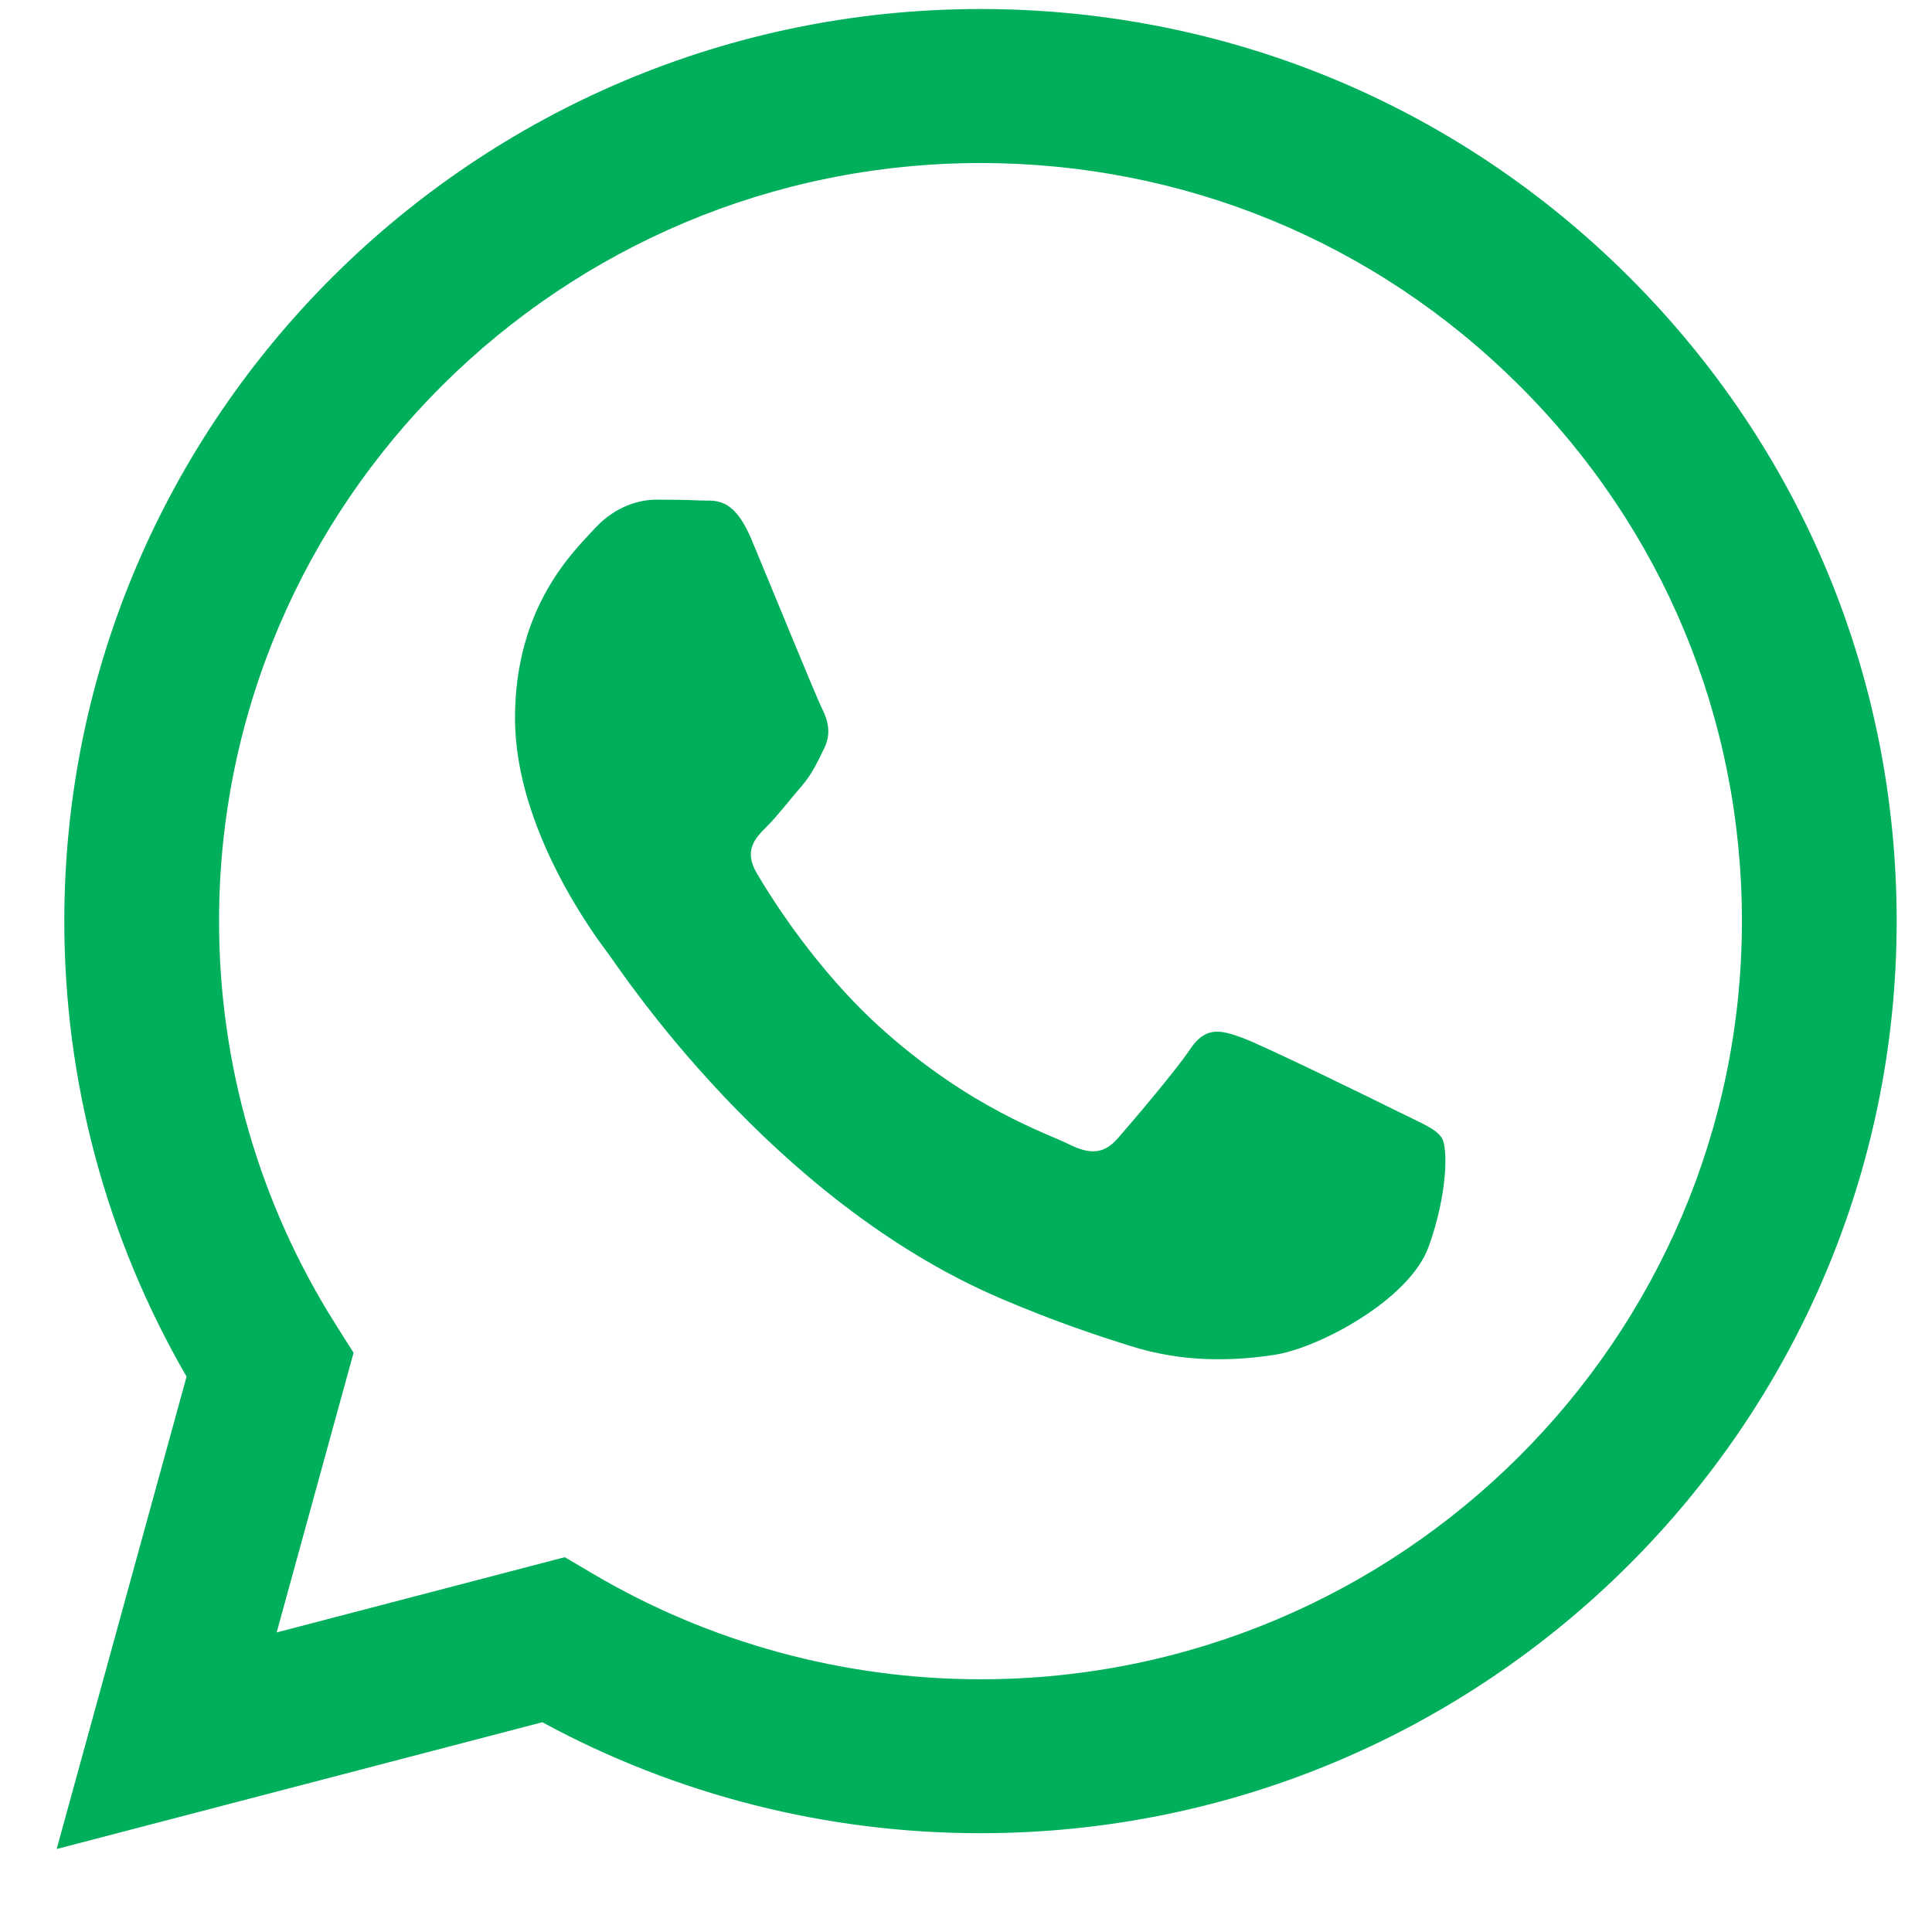<svg width="21" height="21" viewBox="0 0 21 21" fill="none" xmlns="http://www.w3.org/2000/svg">
<path fill-rule="evenodd" clip-rule="evenodd" d="M17.702 3.005C15.822 1.131 13.321 0.099 10.658 0.098C5.169 0.098 0.701 4.544 0.699 10.008C0.698 11.755 1.157 13.46 2.028 14.963L0.616 20.098L5.895 18.72C7.349 19.51 8.987 19.926 10.653 19.926H10.658C10.657 19.926 10.658 19.926 10.658 19.926C16.146 19.926 20.613 15.48 20.616 10.016C20.617 7.368 19.582 4.878 17.702 3.005ZM10.658 18.253H10.654C9.169 18.252 7.712 17.855 6.441 17.104L6.139 16.926L3.007 17.744L3.843 14.704L3.646 14.392C2.818 13.081 2.38 11.565 2.381 10.009C2.382 5.467 6.095 1.772 10.661 1.772C12.872 1.773 14.95 2.631 16.512 4.188C18.075 5.745 18.935 7.814 18.934 10.015C18.932 14.557 15.22 18.253 10.658 18.253Z" fill="#00AF5B"/>
<path fill-rule="evenodd" clip-rule="evenodd" d="M15.197 12.083C14.949 11.959 13.725 11.36 13.497 11.278C13.269 11.195 13.103 11.154 12.938 11.402C12.772 11.649 12.295 12.207 12.15 12.373C12.005 12.538 11.859 12.559 11.611 12.434C11.362 12.311 10.56 12.049 9.61 11.206C8.87 10.549 8.371 9.738 8.225 9.49C8.08 9.242 8.21 9.108 8.334 8.985C8.446 8.874 8.583 8.695 8.708 8.551C8.832 8.406 8.874 8.303 8.957 8.138C9.04 7.972 8.998 7.828 8.936 7.704C8.874 7.58 8.376 6.361 8.169 5.865C7.967 5.382 7.762 5.448 7.609 5.44C7.464 5.433 7.298 5.431 7.132 5.431C6.966 5.431 6.696 5.493 6.468 5.741C6.24 5.989 5.598 6.588 5.598 7.807C5.598 9.026 6.489 10.204 6.614 10.369C6.738 10.534 8.368 13.035 10.864 14.108C11.458 14.363 11.921 14.515 12.283 14.629C12.879 14.818 13.421 14.791 13.85 14.727C14.328 14.656 15.322 14.129 15.529 13.55C15.737 12.972 15.737 12.476 15.674 12.373C15.612 12.269 15.446 12.207 15.197 12.083Z" fill="#00AF5B"/>
</svg>
